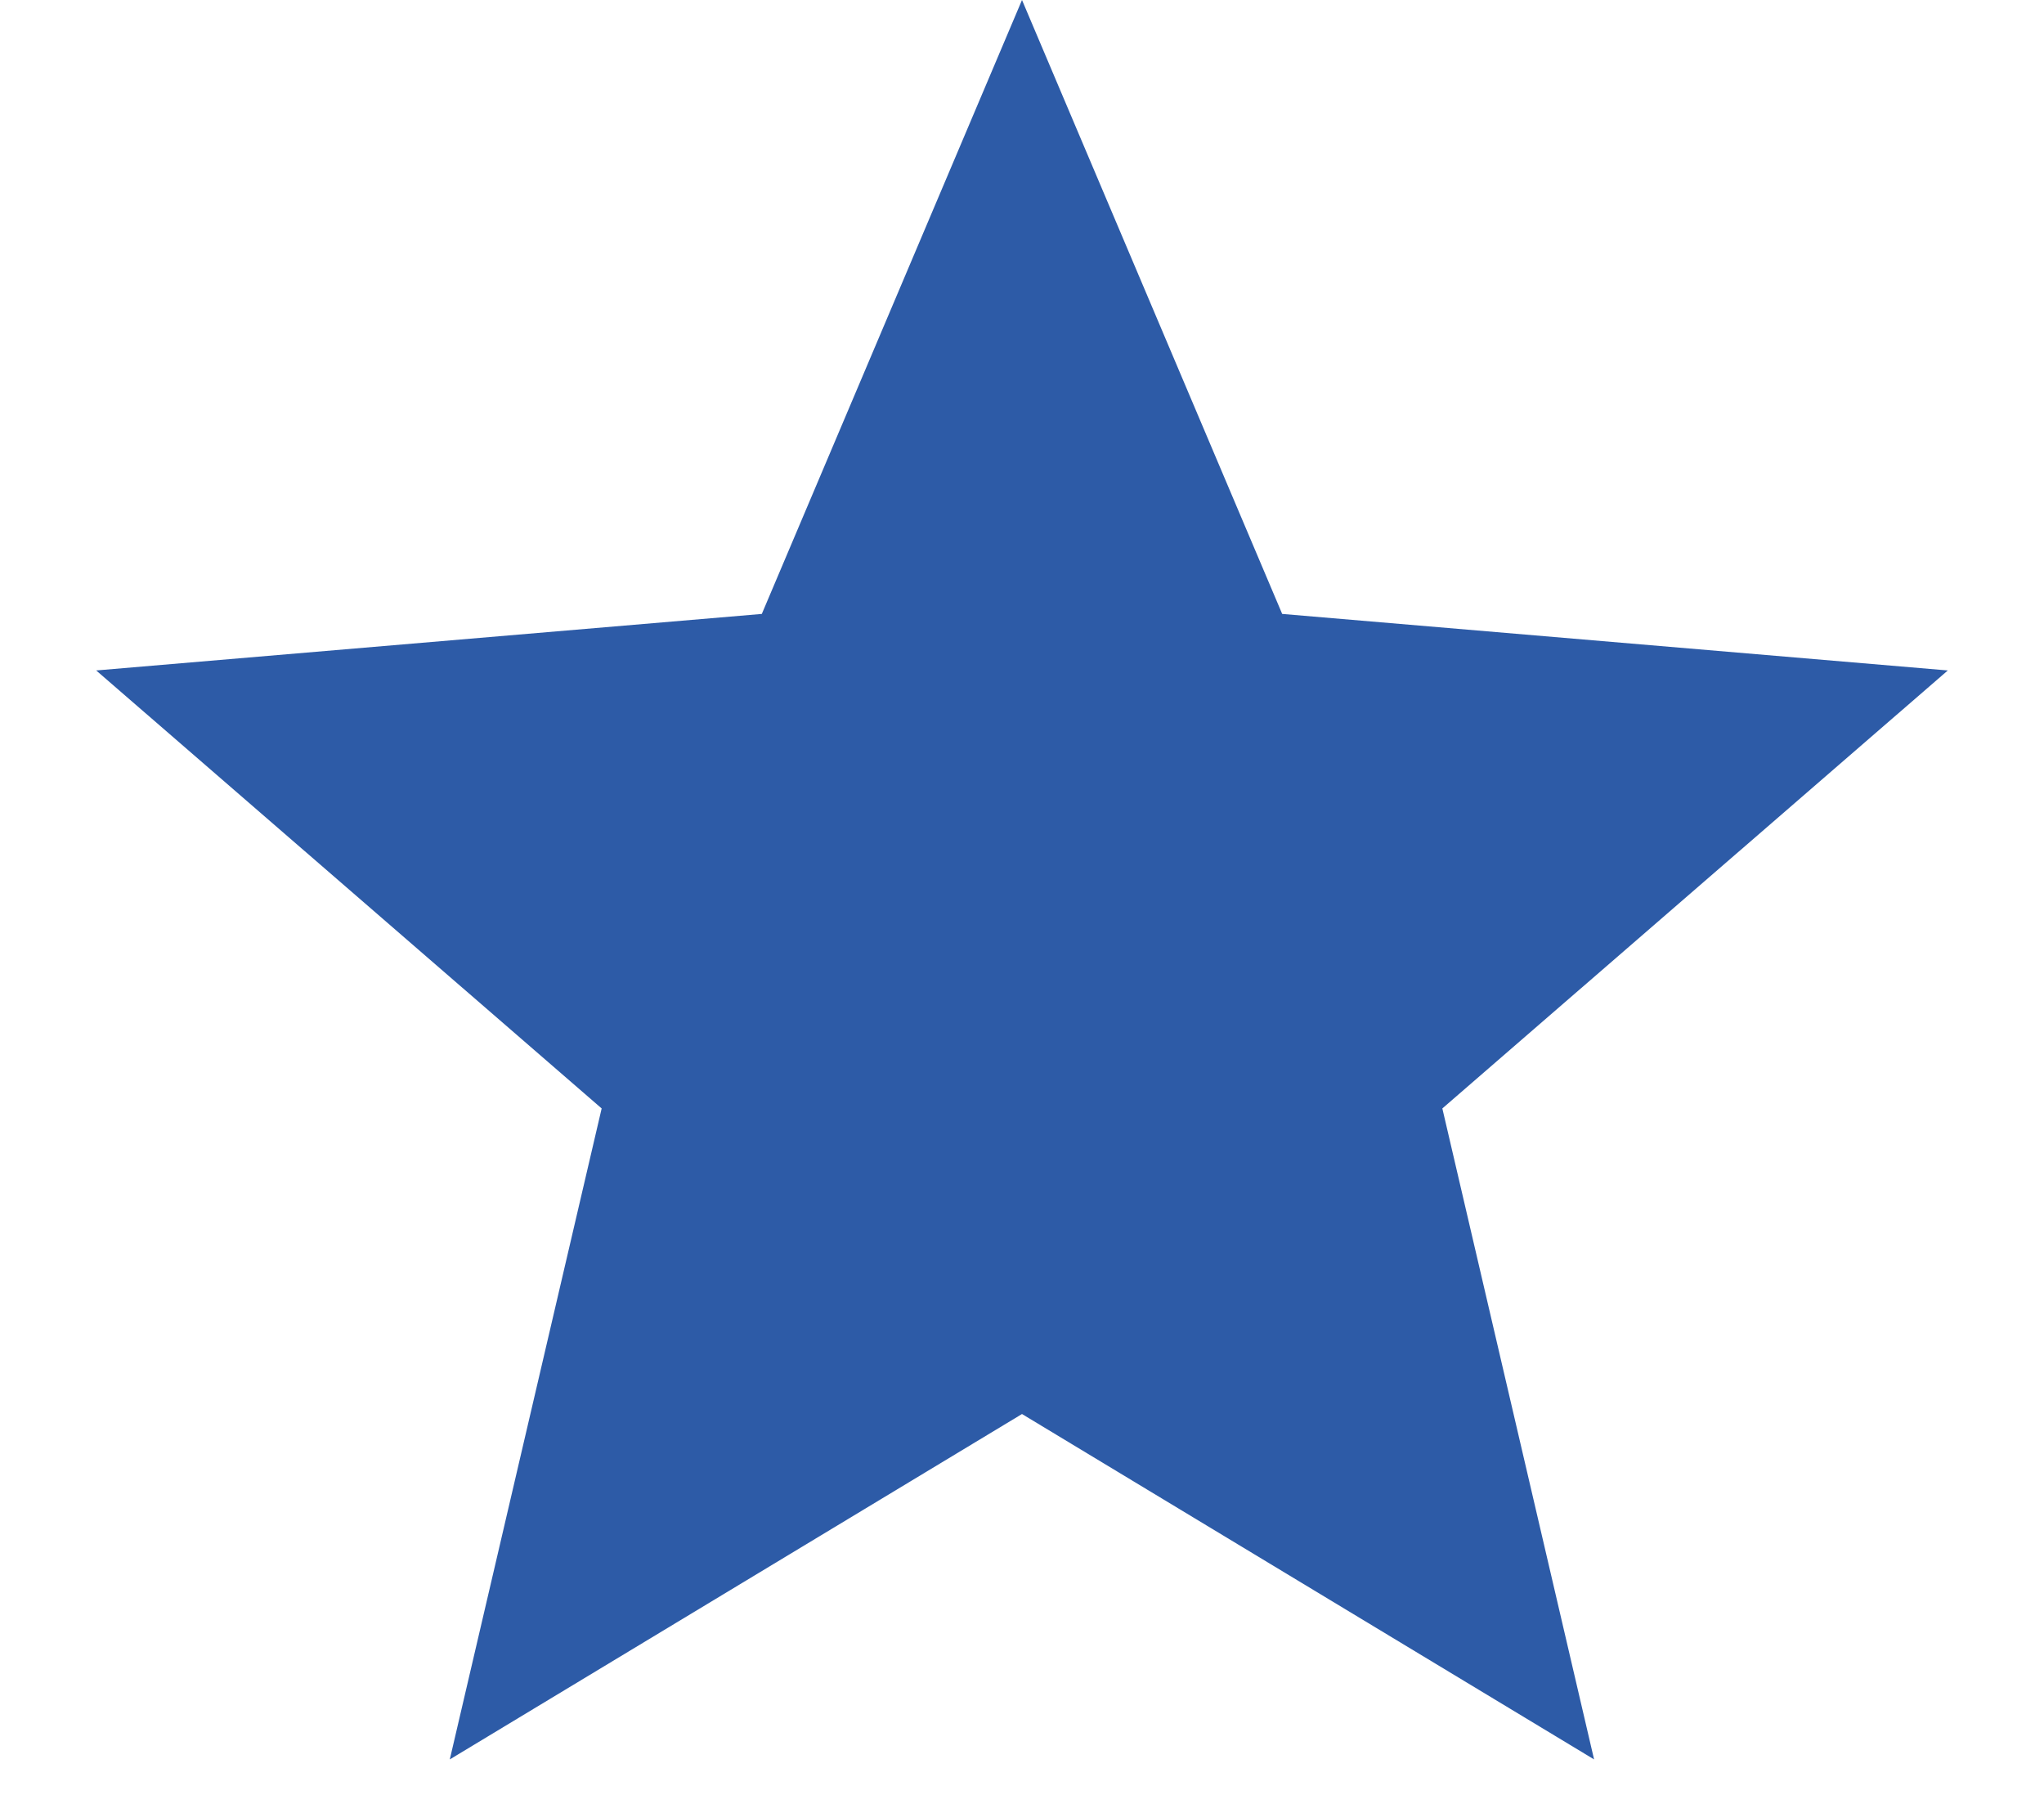 <svg width="17" height="15" viewBox="0 0 17 15" fill="none" xmlns="http://www.w3.org/2000/svg">
<path d="M8.5 11.758L13.258 14.63L11.996 9.217L16.2 5.575L10.664 5.105L8.5 0L6.336 5.105L0.8 5.575L5.004 9.217L3.741 14.63L8.5 11.758Z" fill="#2D5BA7"/>
</svg>
